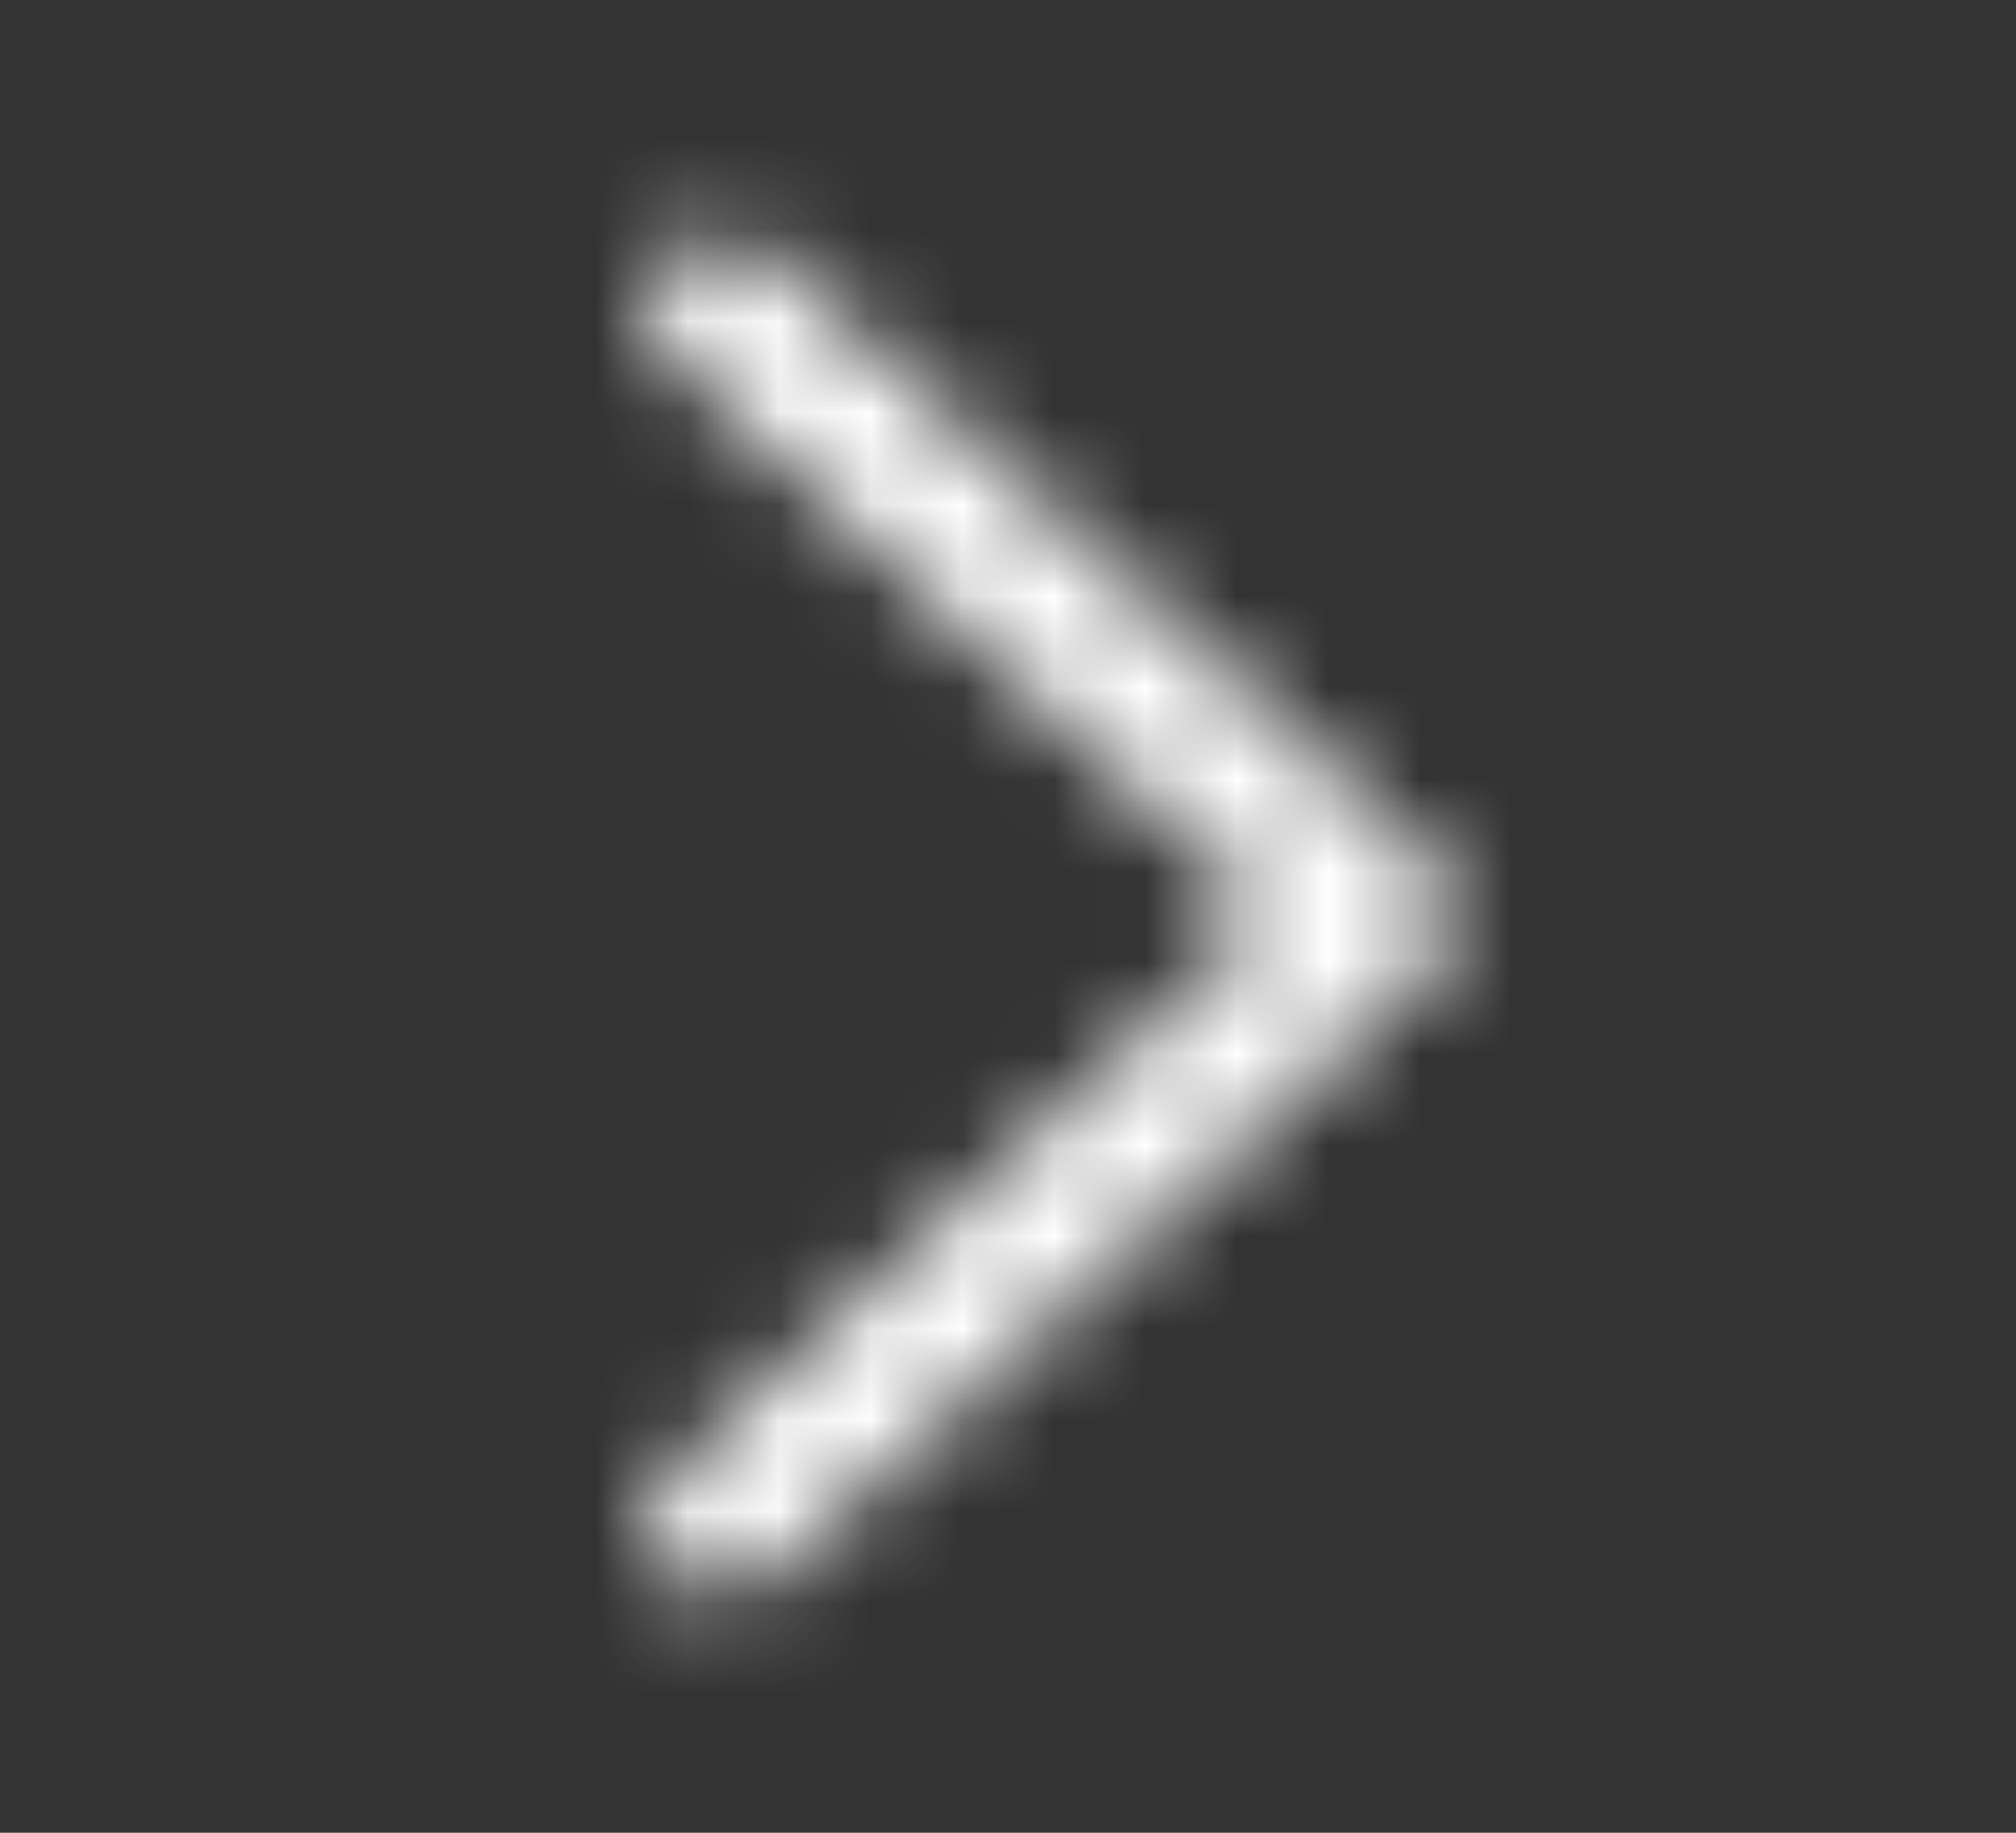 <svg width="22" height="20" viewBox="0 0 22 20" fill="none" xmlns="http://www.w3.org/2000/svg">
<rect x="0" y="0" width="22" height="20" fill="#333333" stroke="none"/>
<mask id="mask0_850_6732" style="mask-type:alpha" maskUnits="userSpaceOnUse" x="0" y="0" width="22" height="20">
<path d="M14.244 10.366L14.64 9.999L14.244 9.632L7.617 3.496C7.514 3.401 7.514 3.264 7.617 3.169C7.742 3.054 7.958 3.054 8.083 3.169L15.283 9.836C15.386 9.931 15.386 10.068 15.283 10.163L8.083 16.829C7.958 16.945 7.742 16.945 7.617 16.829C7.514 16.734 7.514 16.597 7.617 16.502L14.244 10.366Z" fill="#171719" stroke="#171719"/>
</mask>
<g mask="url(#mask0_850_6732)">
<rect x="0.2" width="21.6" height="20" fill="white"/>
</g>
</svg>
